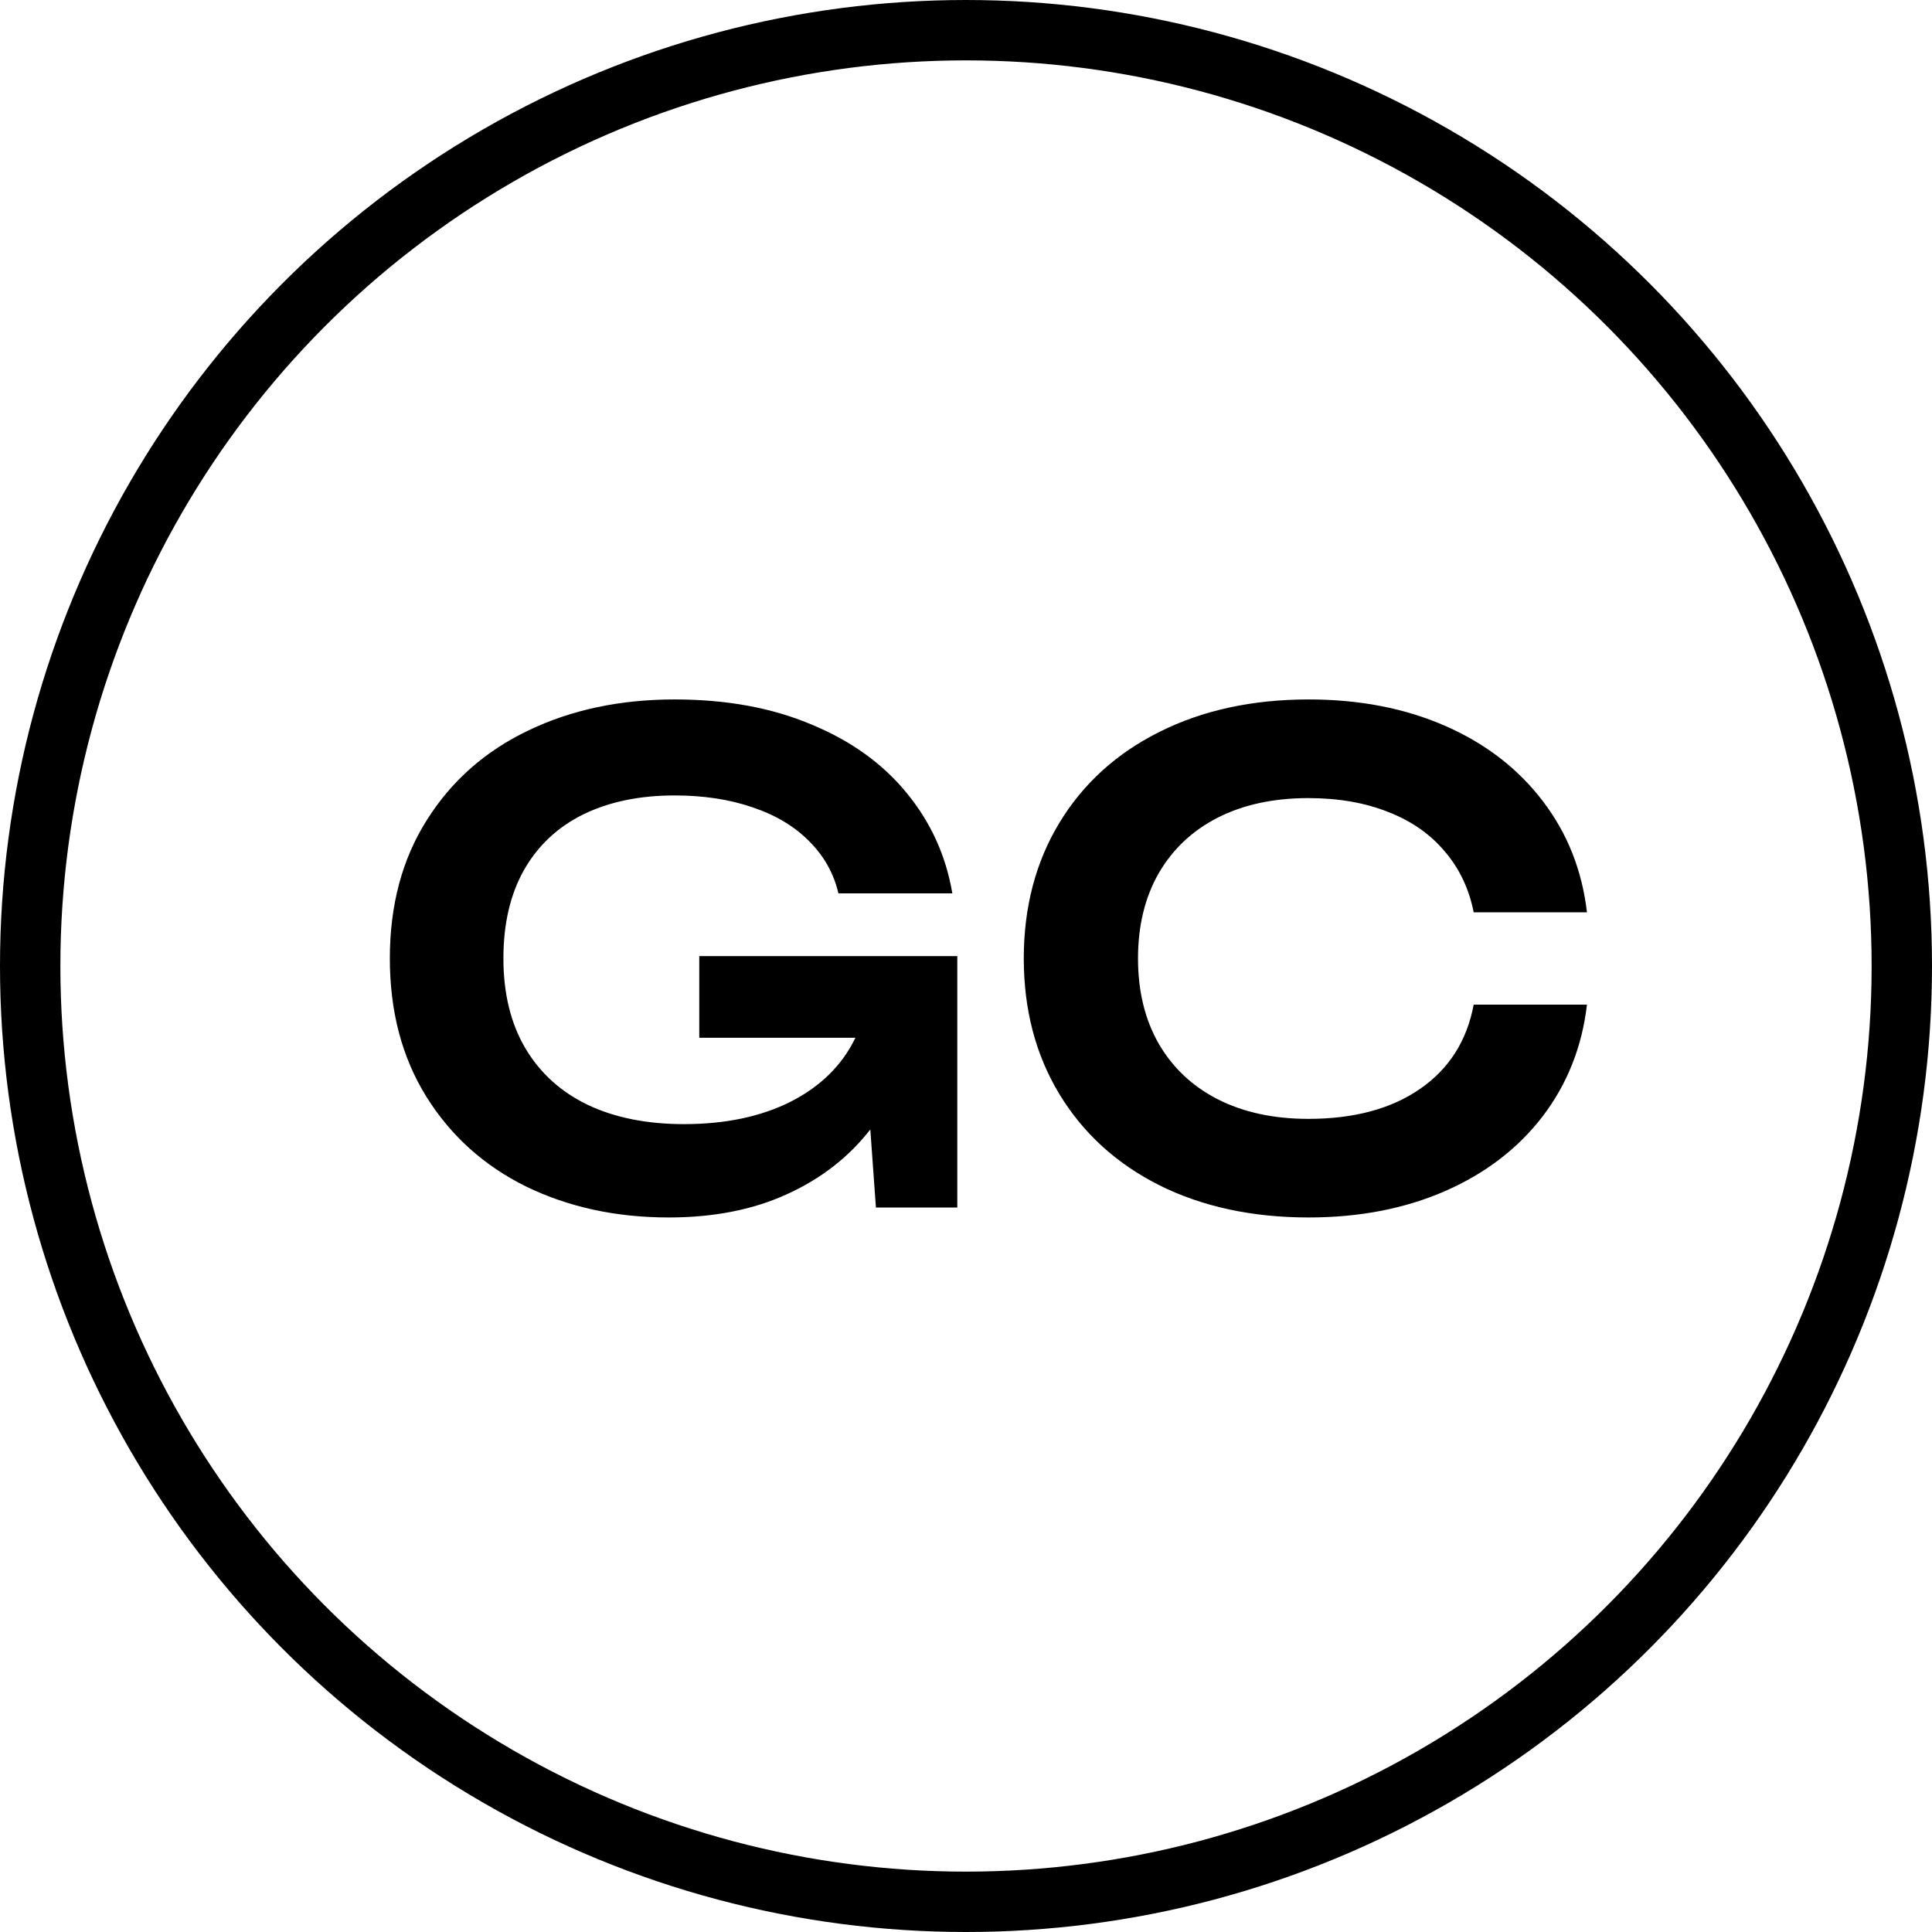 <?xml version="1.0" encoding="UTF-8"?> <svg xmlns="http://www.w3.org/2000/svg" width="32" height="32" viewBox="0 0 32 32" fill="none"> <circle cx="16" cy="16" r="15.5" stroke="black"></circle> <path d="M11.582 15.836H15.856V20H14.508L14.415 18.707C14.059 19.166 13.599 19.523 13.034 19.78C12.473 20.037 11.821 20.165 11.076 20.165C10.204 20.165 9.417 19.994 8.717 19.654C8.017 19.309 7.465 18.812 7.061 18.163C6.658 17.514 6.457 16.751 6.457 15.875C6.457 14.995 6.66 14.232 7.067 13.587C7.474 12.938 8.033 12.443 8.745 12.102C9.46 11.757 10.27 11.585 11.175 11.585C12.03 11.585 12.783 11.723 13.436 11.998C14.092 12.269 14.618 12.646 15.014 13.13C15.414 13.614 15.667 14.17 15.774 14.797H13.887C13.81 14.467 13.649 14.179 13.403 13.934C13.161 13.688 12.849 13.501 12.468 13.373C12.087 13.241 11.656 13.175 11.175 13.175C10.596 13.175 10.092 13.279 9.663 13.488C9.238 13.697 8.909 14.005 8.678 14.412C8.451 14.815 8.338 15.303 8.338 15.875C8.338 16.454 8.459 16.949 8.7 17.36C8.943 17.771 9.287 18.084 9.735 18.3C10.185 18.513 10.717 18.619 11.329 18.619C12.015 18.619 12.605 18.495 13.101 18.245C13.595 17.992 13.951 17.64 14.168 17.189H11.582V15.836ZM26.285 16.64C26.204 17.336 25.96 17.952 25.553 18.488C25.146 19.019 24.609 19.432 23.942 19.725C23.274 20.018 22.519 20.165 21.676 20.165C20.741 20.165 19.916 19.987 19.201 19.631C18.489 19.272 17.938 18.768 17.545 18.119C17.153 17.47 16.957 16.722 16.957 15.875C16.957 15.028 17.153 14.28 17.545 13.631C17.938 12.982 18.489 12.48 19.201 12.124C19.916 11.765 20.741 11.585 21.676 11.585C22.519 11.585 23.274 11.732 23.942 12.025C24.609 12.318 25.146 12.733 25.553 13.268C25.96 13.8 26.204 14.414 26.285 15.111H24.409C24.332 14.722 24.173 14.386 23.931 14.104C23.692 13.818 23.381 13.6 22.996 13.45C22.611 13.296 22.169 13.219 21.67 13.219C21.095 13.219 20.594 13.327 20.169 13.543C19.747 13.759 19.421 14.067 19.19 14.467C18.962 14.867 18.849 15.336 18.849 15.875C18.849 16.414 18.962 16.883 19.19 17.283C19.421 17.683 19.747 17.991 20.169 18.207C20.594 18.423 21.095 18.532 21.67 18.532C22.426 18.532 23.042 18.366 23.518 18.037C23.999 17.706 24.296 17.241 24.409 16.64H26.285Z" fill="black"></path> </svg> 